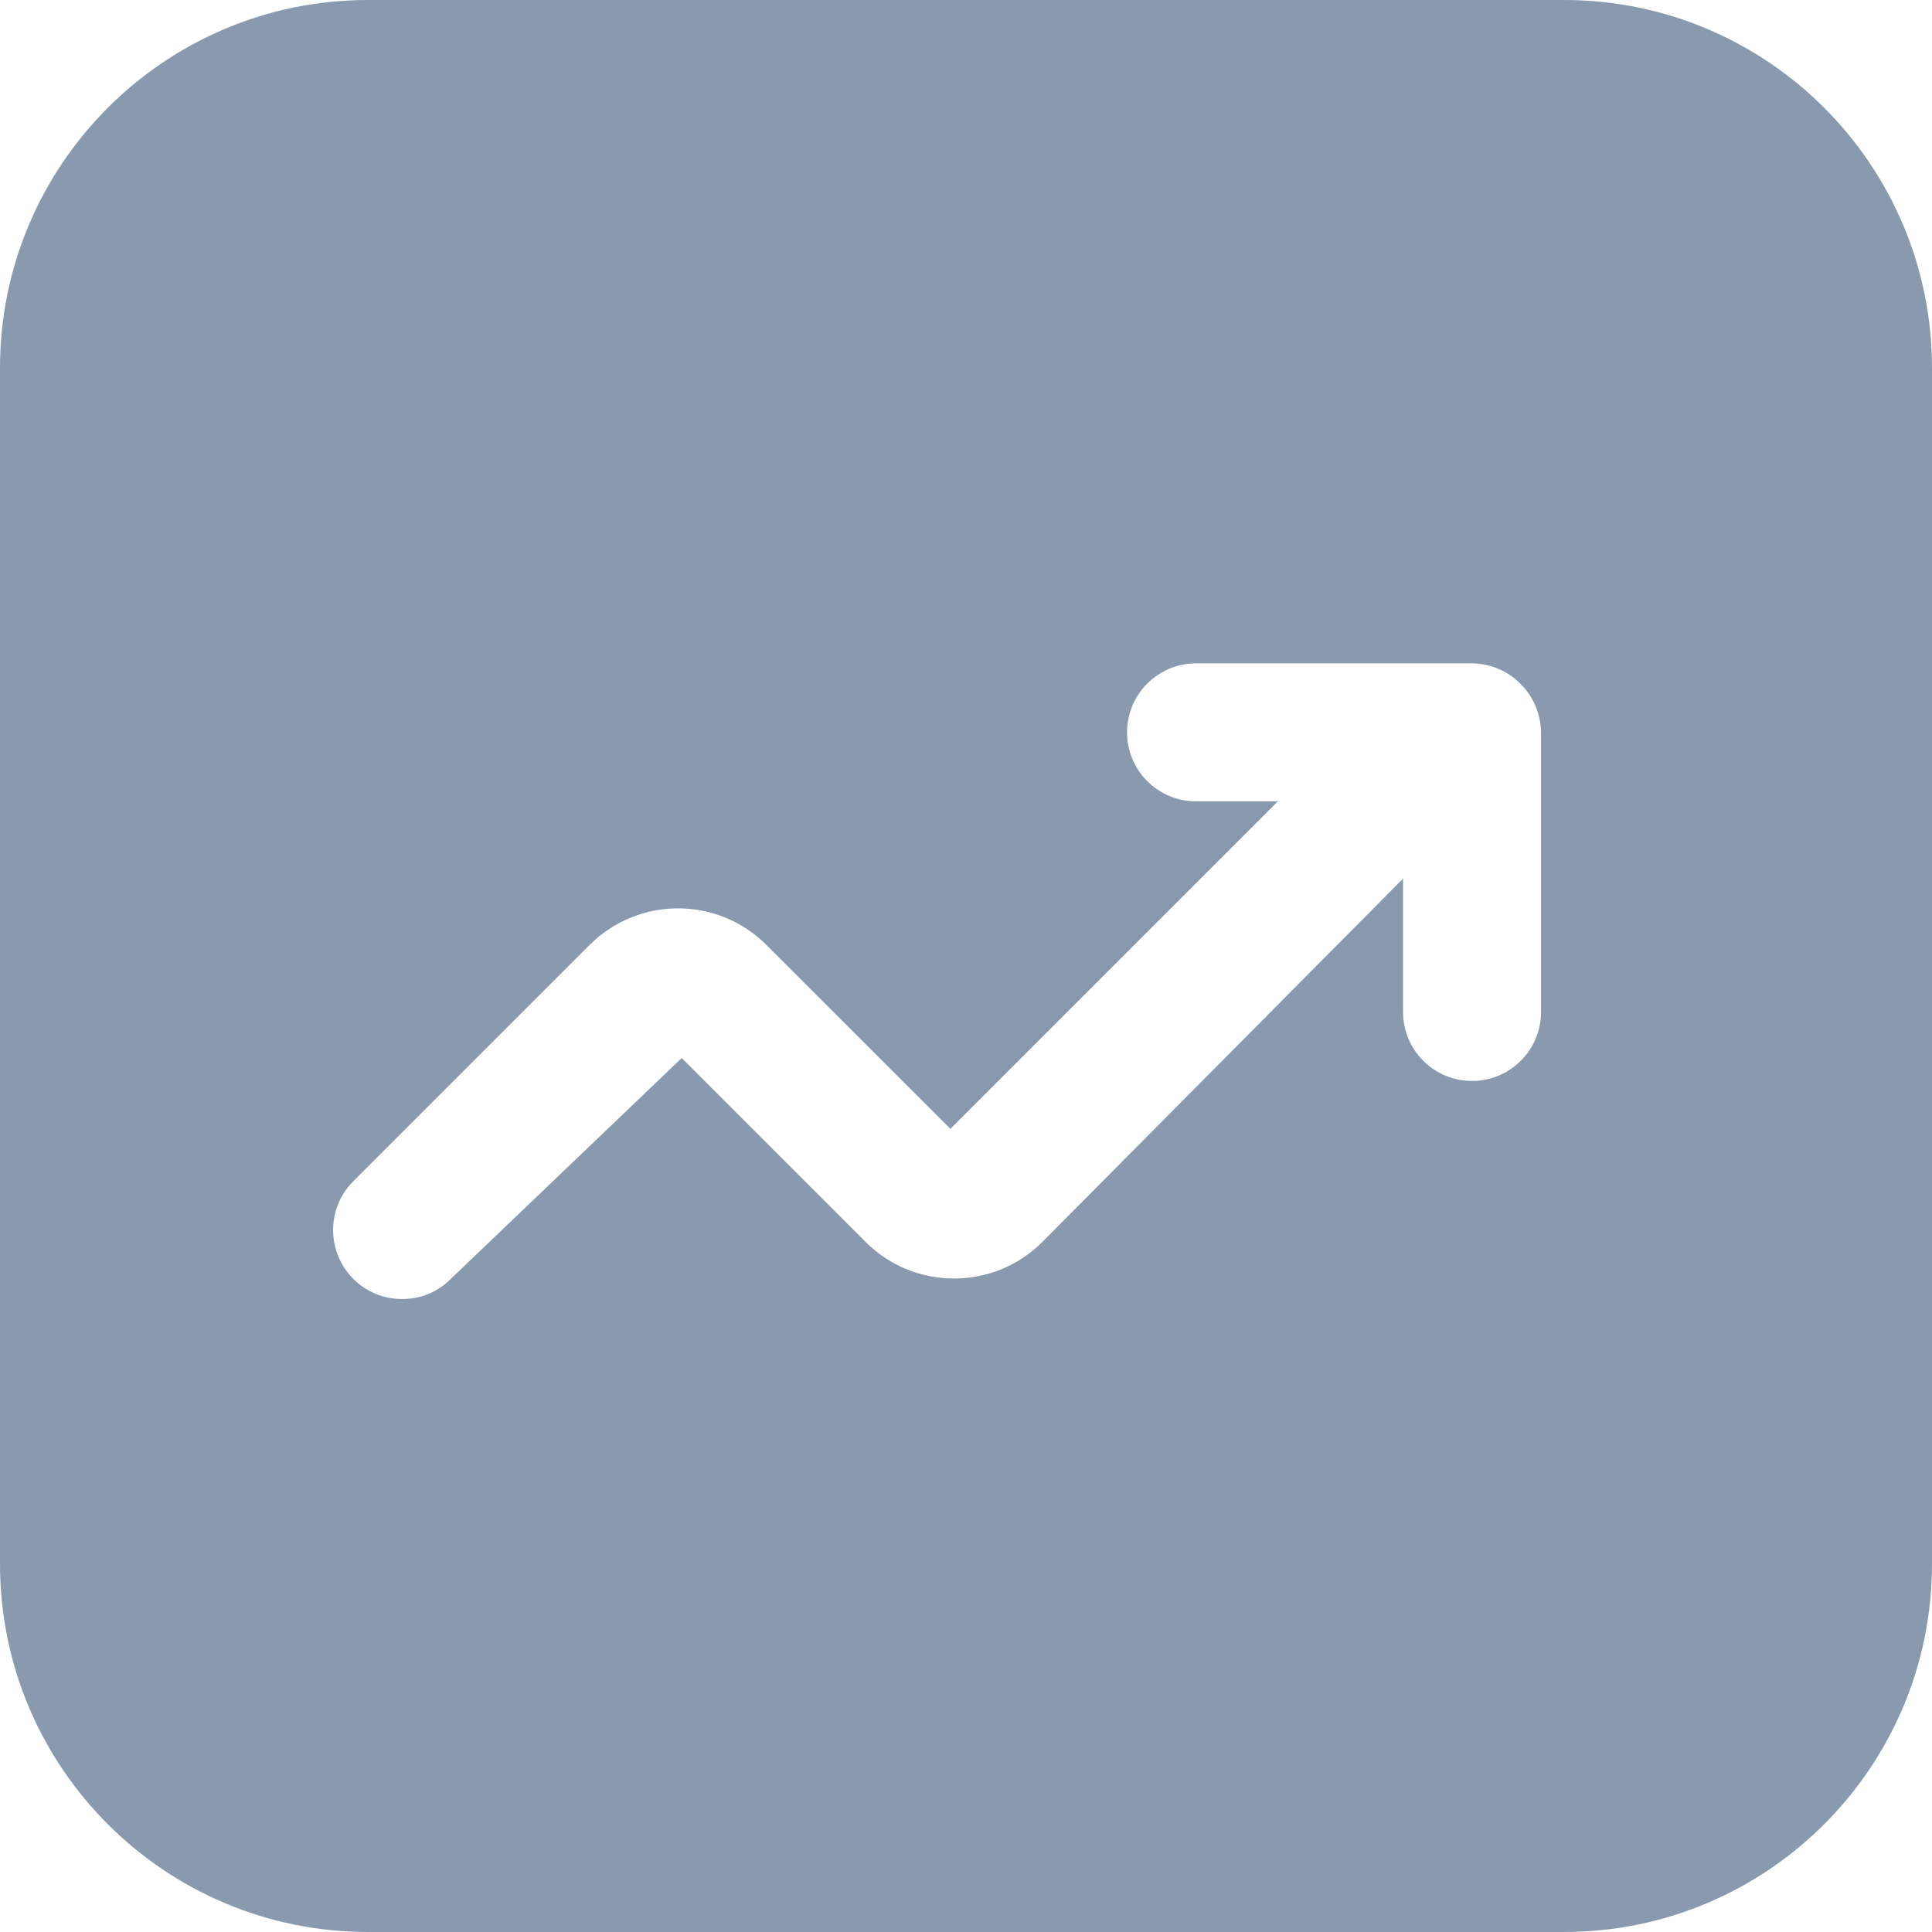 <?xml version="1.0" encoding="UTF-8"?> <svg xmlns="http://www.w3.org/2000/svg" width="14" height="14" viewBox="0 0 14 14" fill="none"><path fill-rule="evenodd" clip-rule="evenodd" d="M2.667 0H11.333C12.806 0 14 1.194 14 2.667V11.333C14 12.806 12.806 14 11.333 14H2.667C1.194 14 0 12.806 0 11.333V2.667C0 1.194 1.194 0 2.667 0ZM10.667 7.833C10.943 7.833 11.167 7.609 11.167 7.333V5.307C11.163 5.032 10.941 4.81 10.667 4.807H8.667C8.391 4.807 8.167 5.031 8.167 5.307C8.167 5.583 8.391 5.807 8.667 5.807H9.26L6.887 8.18L5.553 6.847C5.2 6.494 4.627 6.494 4.273 6.847L2.56 8.56C2.365 8.755 2.365 9.071 2.56 9.267C2.653 9.361 2.781 9.414 2.913 9.413C3.046 9.415 3.174 9.362 3.267 9.267L4.94 7.667L6.273 9C6.627 9.353 7.2 9.353 7.553 9L10.167 6.367V7.333C10.167 7.609 10.39 7.833 10.667 7.833Z" fill="#899AAF"></path></svg> 